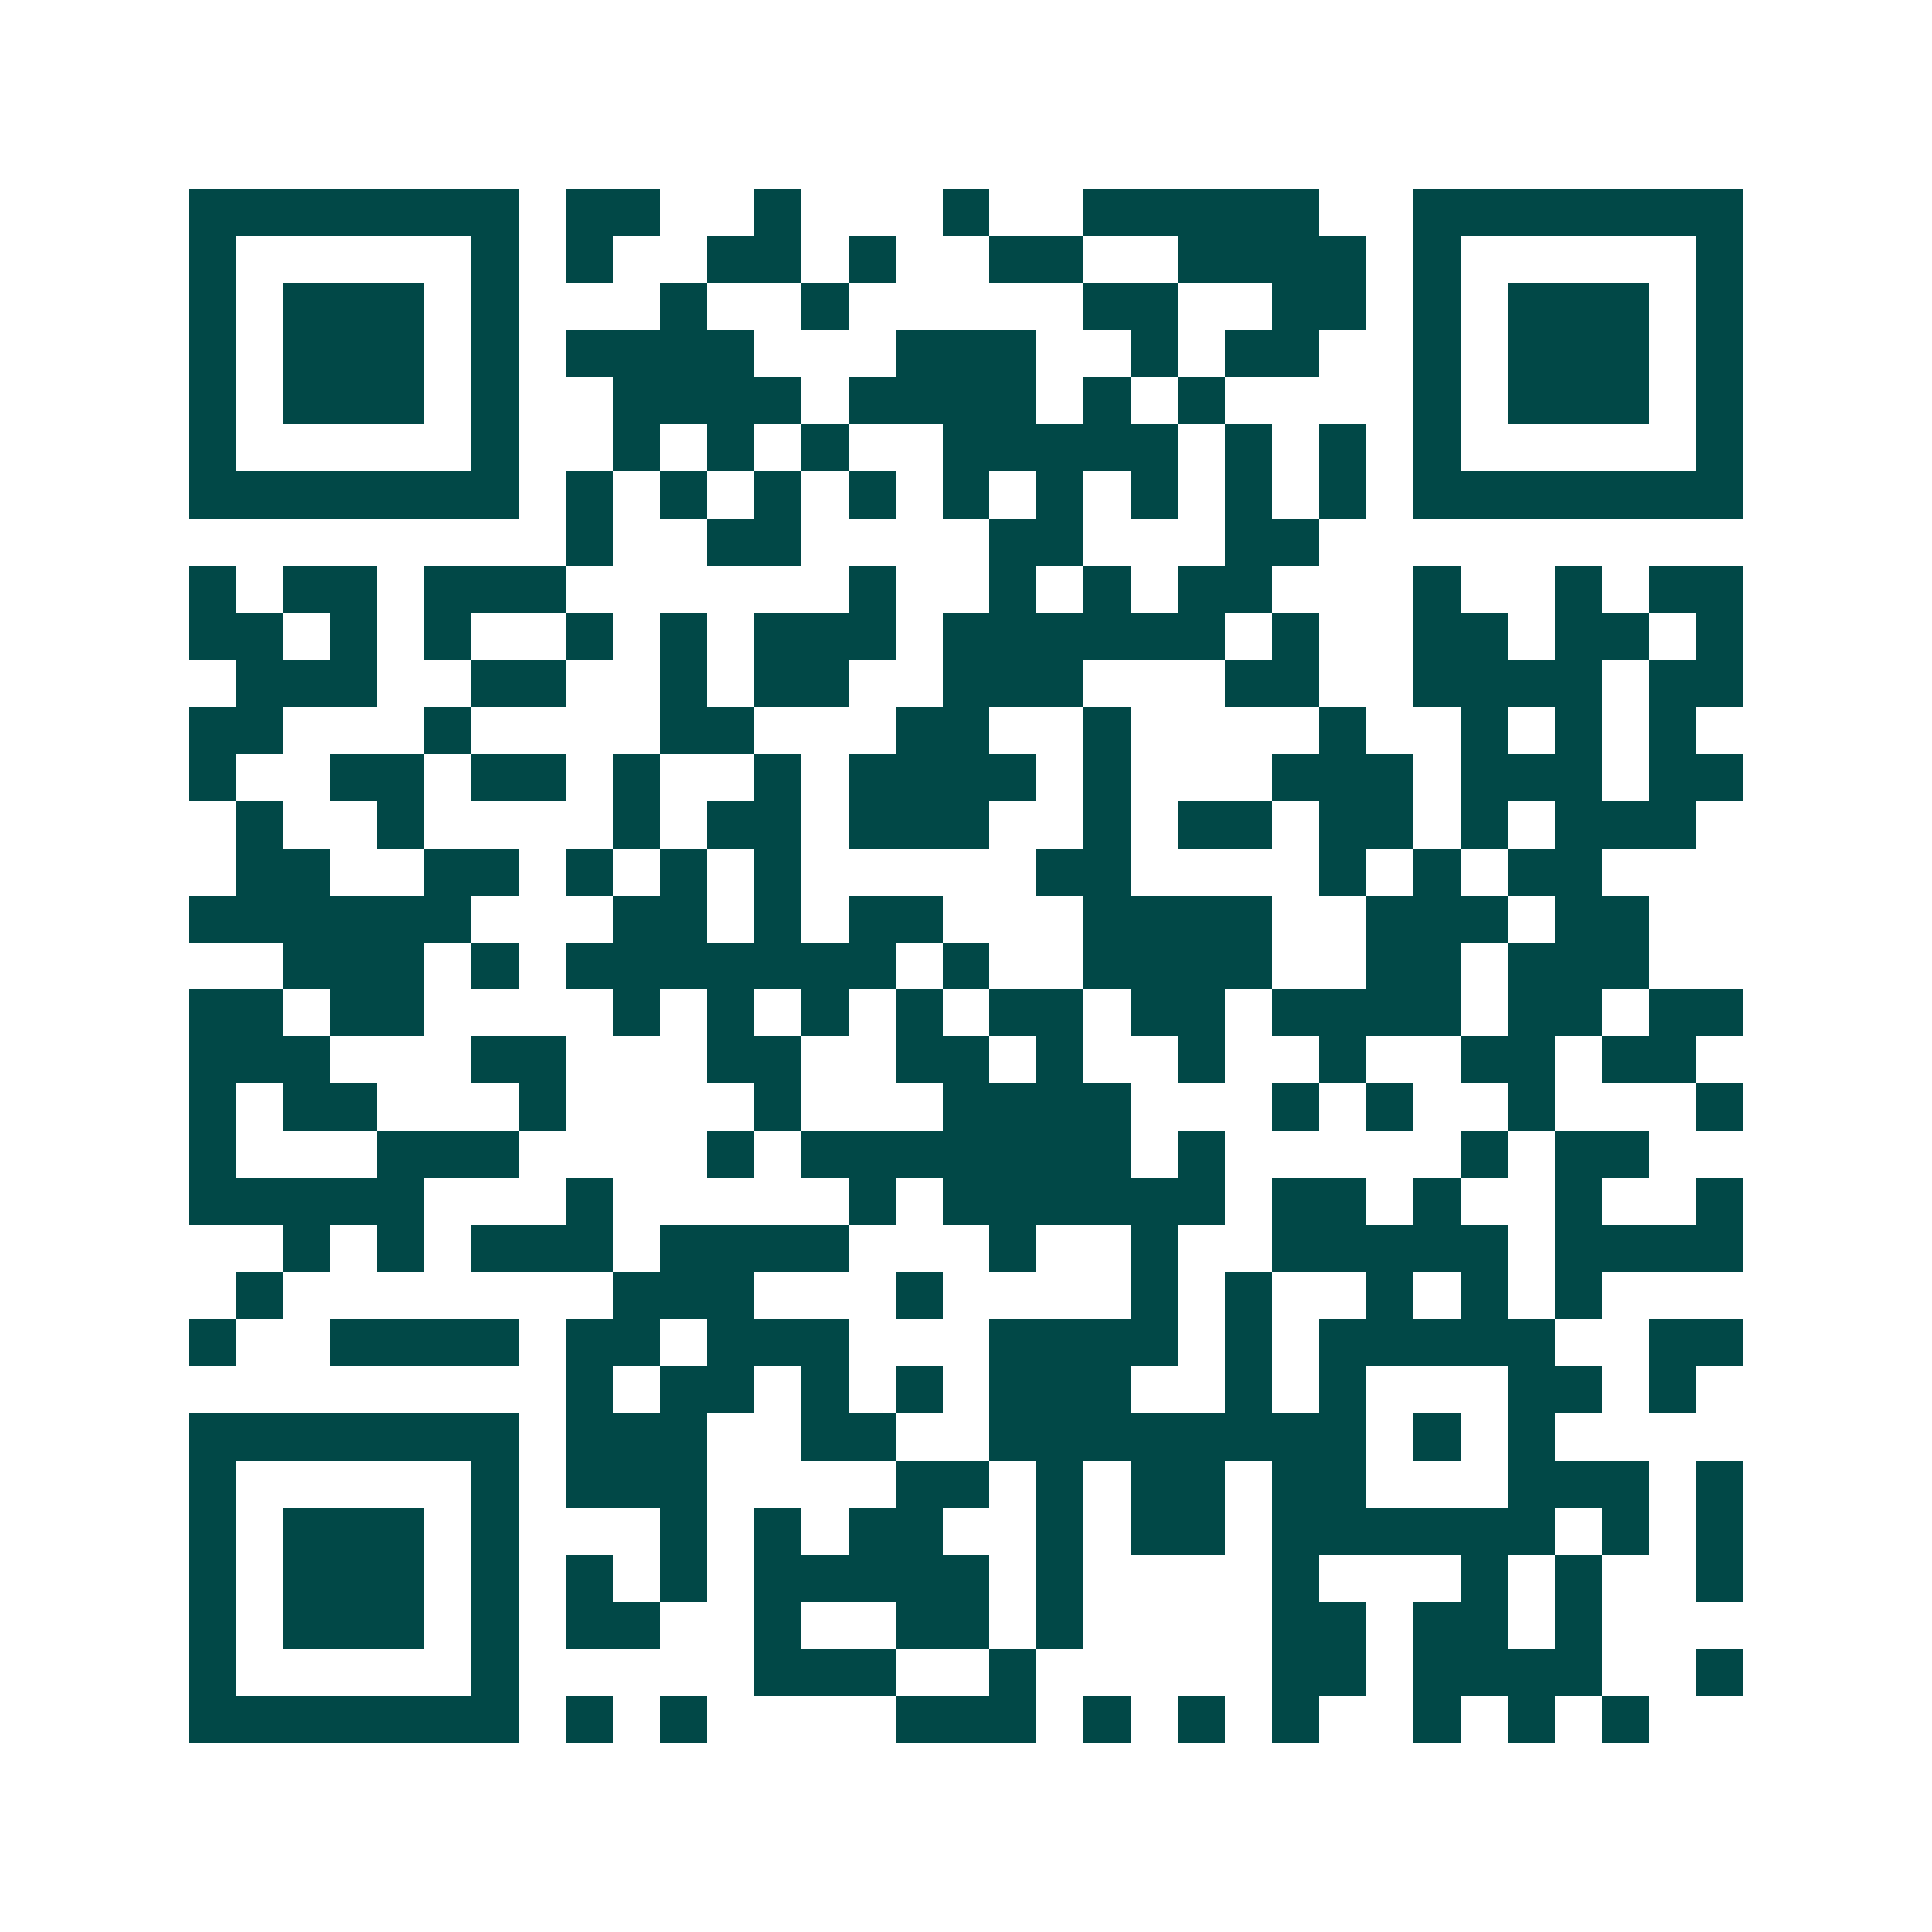 <svg xmlns="http://www.w3.org/2000/svg" width="200" height="200" viewBox="0 0 41 41" shape-rendering="crispEdges"><path fill="#ffffff" d="M0 0h41v41H0z"/><path stroke="#014847" d="M4 4.5h7m1 0h2m2 0h1m3 0h1m2 0h5m2 0h7M4 5.5h1m5 0h1m1 0h1m2 0h2m1 0h1m2 0h2m2 0h4m1 0h1m5 0h1M4 6.5h1m1 0h3m1 0h1m3 0h1m2 0h1m5 0h2m2 0h2m1 0h1m1 0h3m1 0h1M4 7.5h1m1 0h3m1 0h1m1 0h4m3 0h3m2 0h1m1 0h2m2 0h1m1 0h3m1 0h1M4 8.5h1m1 0h3m1 0h1m2 0h4m1 0h4m1 0h1m1 0h1m4 0h1m1 0h3m1 0h1M4 9.5h1m5 0h1m2 0h1m1 0h1m1 0h1m2 0h5m1 0h1m1 0h1m1 0h1m5 0h1M4 10.5h7m1 0h1m1 0h1m1 0h1m1 0h1m1 0h1m1 0h1m1 0h1m1 0h1m1 0h1m1 0h7M12 11.5h1m2 0h2m4 0h2m3 0h2M4 12.5h1m1 0h2m1 0h3m6 0h1m2 0h1m1 0h1m1 0h2m3 0h1m2 0h1m1 0h2M4 13.5h2m1 0h1m1 0h1m2 0h1m1 0h1m1 0h3m1 0h6m1 0h1m2 0h2m1 0h2m1 0h1M5 14.5h3m2 0h2m2 0h1m1 0h2m2 0h3m3 0h2m2 0h4m1 0h2M4 15.5h2m3 0h1m4 0h2m3 0h2m2 0h1m4 0h1m2 0h1m1 0h1m1 0h1M4 16.5h1m2 0h2m1 0h2m1 0h1m2 0h1m1 0h4m1 0h1m3 0h3m1 0h3m1 0h2M5 17.5h1m2 0h1m4 0h1m1 0h2m1 0h3m2 0h1m1 0h2m1 0h2m1 0h1m1 0h3M5 18.5h2m2 0h2m1 0h1m1 0h1m1 0h1m5 0h2m4 0h1m1 0h1m1 0h2M4 19.5h6m3 0h2m1 0h1m1 0h2m3 0h4m2 0h3m1 0h2M6 20.5h3m1 0h1m1 0h7m1 0h1m2 0h4m2 0h2m1 0h3M4 21.5h2m1 0h2m4 0h1m1 0h1m1 0h1m1 0h1m1 0h2m1 0h2m1 0h4m1 0h2m1 0h2M4 22.5h3m3 0h2m3 0h2m2 0h2m1 0h1m2 0h1m2 0h1m2 0h2m1 0h2M4 23.5h1m1 0h2m3 0h1m4 0h1m3 0h4m3 0h1m1 0h1m2 0h1m3 0h1M4 24.5h1m3 0h3m4 0h1m1 0h7m1 0h1m5 0h1m1 0h2M4 25.5h5m3 0h1m5 0h1m1 0h6m1 0h2m1 0h1m2 0h1m2 0h1M6 26.5h1m1 0h1m1 0h3m1 0h4m3 0h1m2 0h1m2 0h5m1 0h4M5 27.5h1m7 0h3m3 0h1m4 0h1m1 0h1m2 0h1m1 0h1m1 0h1M4 28.5h1m2 0h4m1 0h2m1 0h3m3 0h4m1 0h1m1 0h5m2 0h2M12 29.5h1m1 0h2m1 0h1m1 0h1m1 0h3m2 0h1m1 0h1m3 0h2m1 0h1M4 30.5h7m1 0h3m2 0h2m2 0h8m1 0h1m1 0h1M4 31.5h1m5 0h1m1 0h3m4 0h2m1 0h1m1 0h2m1 0h2m3 0h3m1 0h1M4 32.5h1m1 0h3m1 0h1m3 0h1m1 0h1m1 0h2m2 0h1m1 0h2m1 0h6m1 0h1m1 0h1M4 33.5h1m1 0h3m1 0h1m1 0h1m1 0h1m1 0h5m1 0h1m4 0h1m3 0h1m1 0h1m2 0h1M4 34.5h1m1 0h3m1 0h1m1 0h2m2 0h1m2 0h2m1 0h1m4 0h2m1 0h2m1 0h1M4 35.5h1m5 0h1m5 0h3m2 0h1m5 0h2m1 0h4m2 0h1M4 36.5h7m1 0h1m1 0h1m4 0h3m1 0h1m1 0h1m1 0h1m2 0h1m1 0h1m1 0h1"/></svg>
